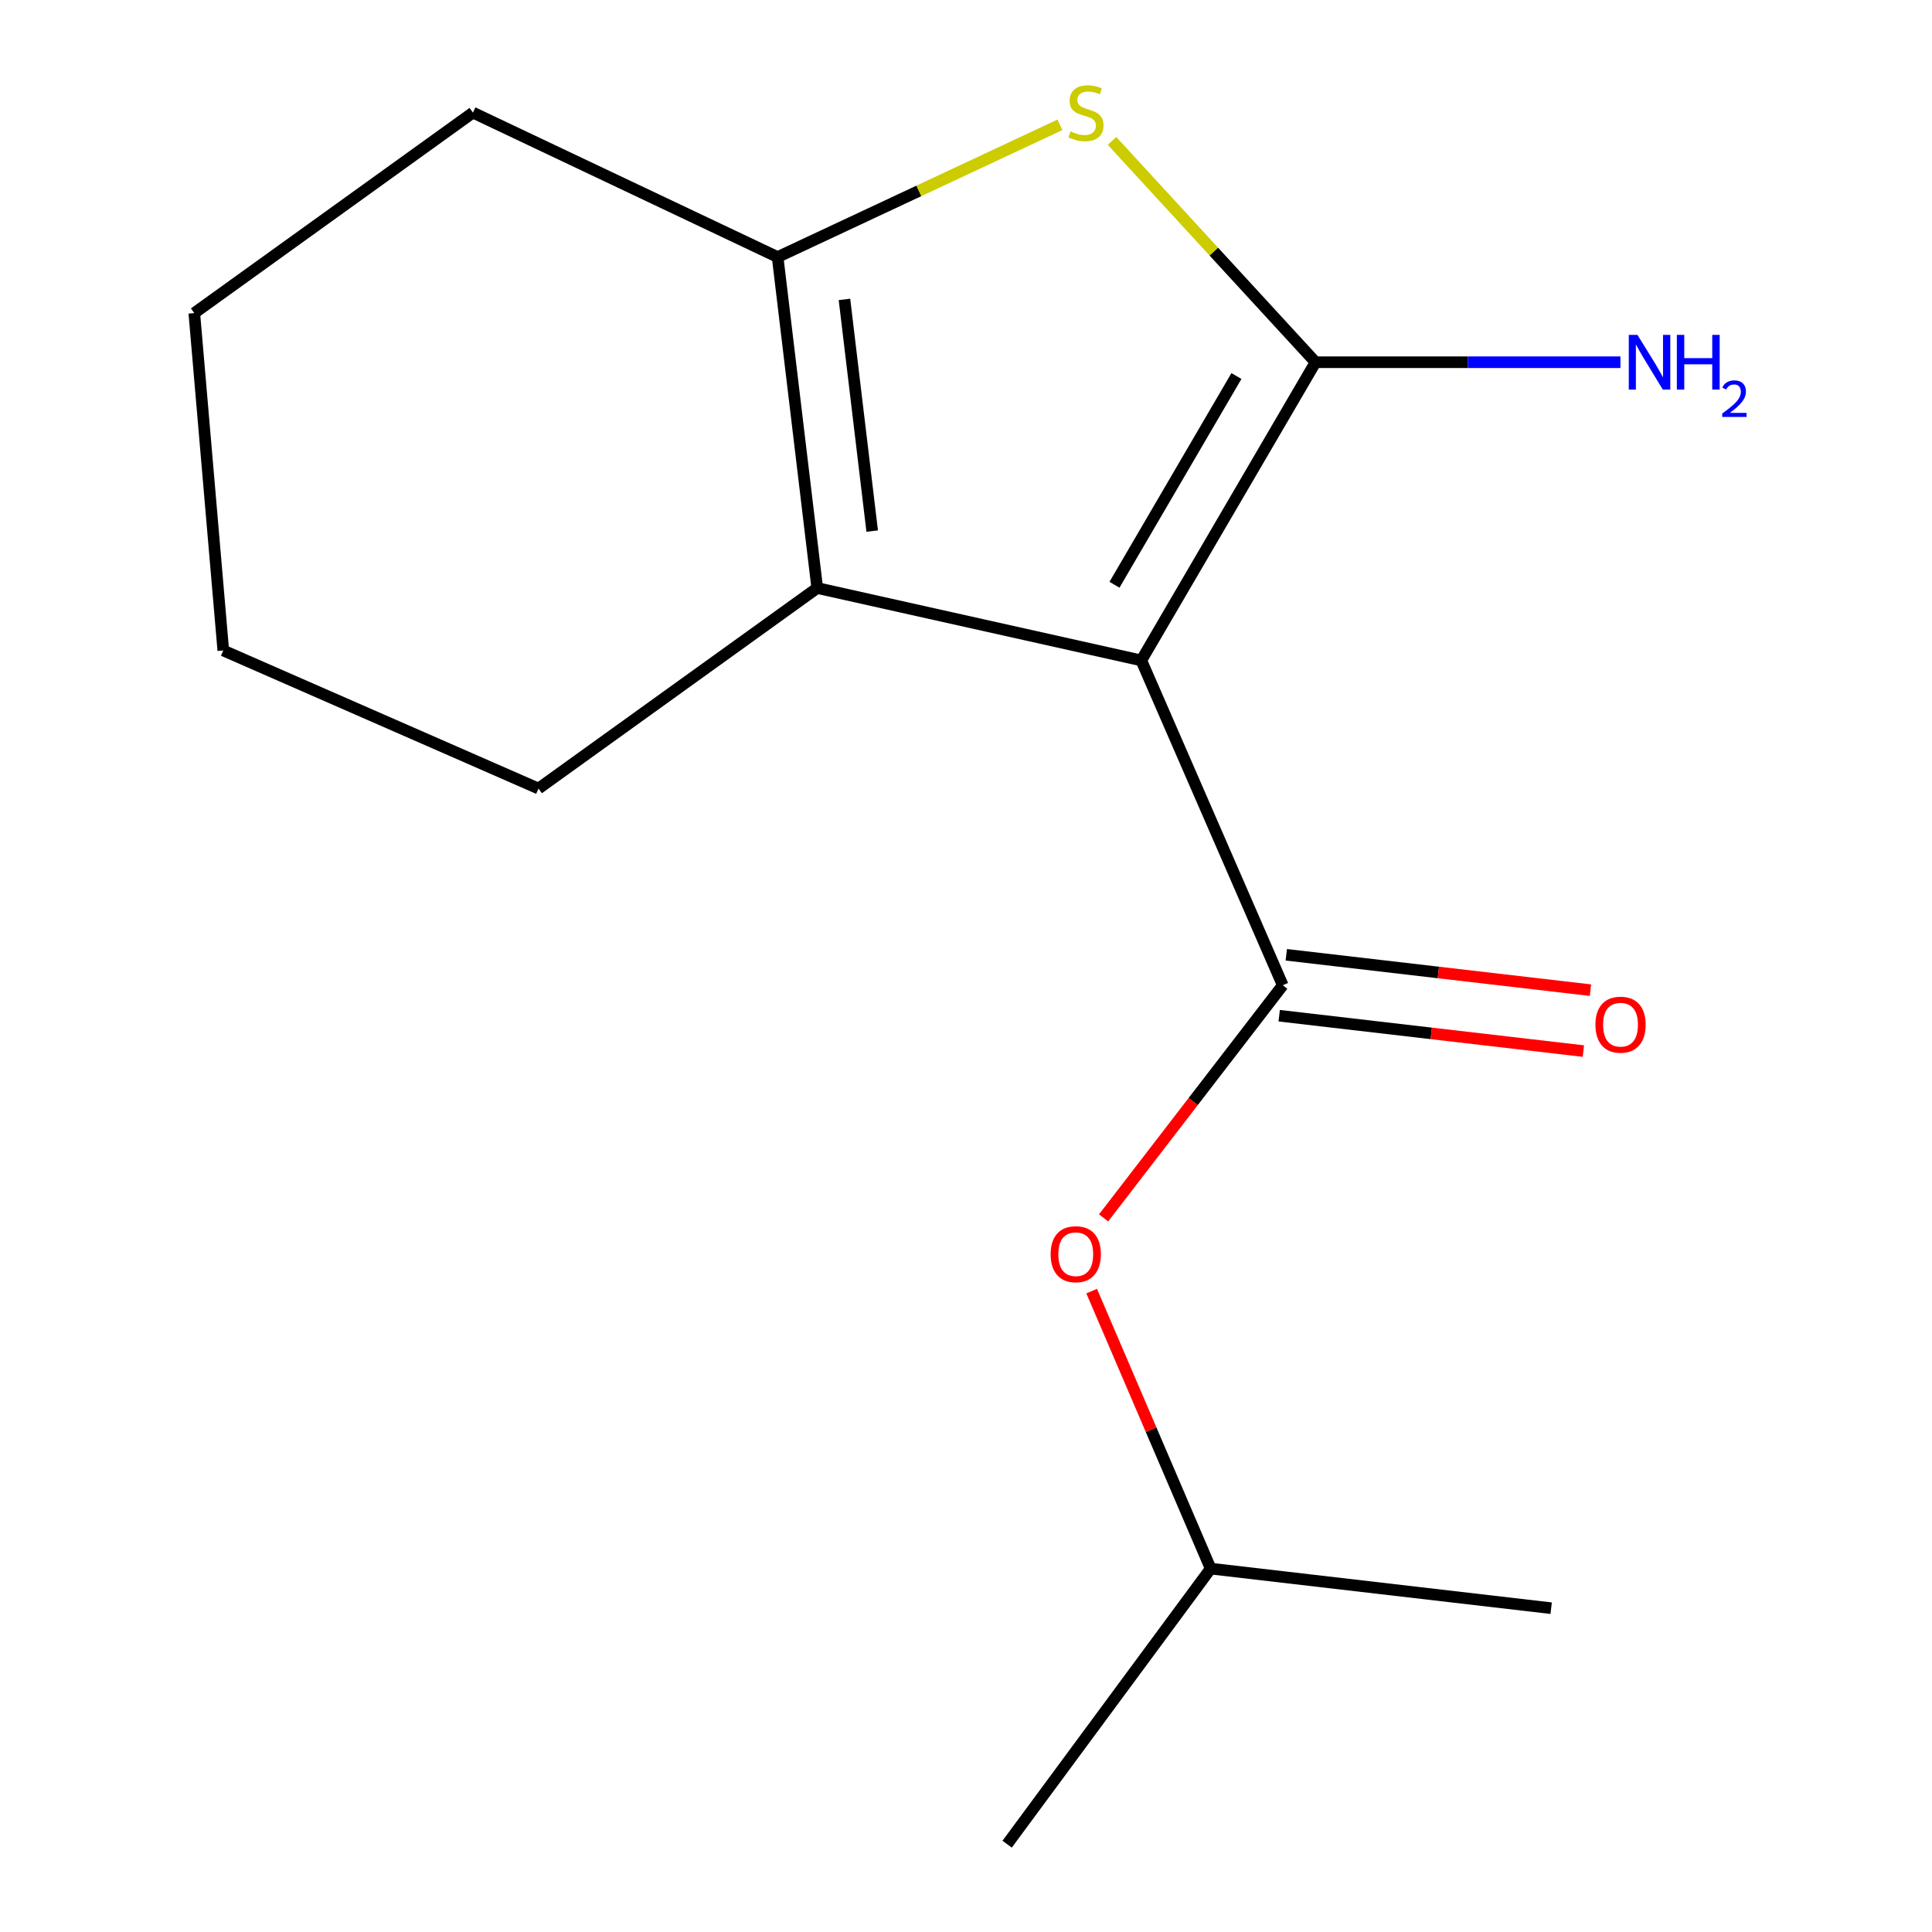 <?xml version='1.0' encoding='iso-8859-1'?>
<svg version='1.1' baseProfile='full'
              xmlns='http://www.w3.org/2000/svg'
                      xmlns:rdkit='http://www.rdkit.org/xml'
                      xmlns:xlink='http://www.w3.org/1999/xlink'
                  xml:space='preserve'
width='1000px' height='1000px' viewBox='0 0 1000 1000'>
<!-- END OF HEADER -->
<rect style='opacity:1.0;fill:#FFFFFF;stroke:none' width='1000' height='1000' x='0' y='0'> </rect>
<path class='bond-0' d='M 590.738,341.839 L 680.911,187.489' style='fill:none;fill-rule:evenodd;stroke:#000000;stroke-width:6px;stroke-linecap:butt;stroke-linejoin:miter;stroke-opacity:1' />
<path class='bond-0' d='M 576.854,302.673 L 639.975,194.628' style='fill:none;fill-rule:evenodd;stroke:#000000;stroke-width:6px;stroke-linecap:butt;stroke-linejoin:miter;stroke-opacity:1' />
<path class='bond-1' d='M 590.738,341.839 L 663.945,509.962' style='fill:none;fill-rule:evenodd;stroke:#000000;stroke-width:6px;stroke-linecap:butt;stroke-linejoin:miter;stroke-opacity:1' />
<path class='bond-3' d='M 590.738,341.839 L 423.003,304.362' style='fill:none;fill-rule:evenodd;stroke:#000000;stroke-width:6px;stroke-linecap:butt;stroke-linejoin:miter;stroke-opacity:1' />
<path class='bond-2' d='M 680.911,187.489 L 628.247,130.212' style='fill:none;fill-rule:evenodd;stroke:#000000;stroke-width:6px;stroke-linecap:butt;stroke-linejoin:miter;stroke-opacity:1' />
<path class='bond-2' d='M 628.247,130.212 L 575.583,72.936' style='fill:none;fill-rule:evenodd;stroke:#CCCC00;stroke-width:6px;stroke-linecap:butt;stroke-linejoin:miter;stroke-opacity:1' />
<path class='bond-7' d='M 680.911,187.489 L 759.822,187.489' style='fill:none;fill-rule:evenodd;stroke:#000000;stroke-width:6px;stroke-linecap:butt;stroke-linejoin:miter;stroke-opacity:1' />
<path class='bond-7' d='M 759.822,187.489 L 838.733,187.489' style='fill:none;fill-rule:evenodd;stroke:#0000FF;stroke-width:6px;stroke-linecap:butt;stroke-linejoin:miter;stroke-opacity:1' />
<path class='bond-5' d='M 663.945,509.962 L 617.58,570.172' style='fill:none;fill-rule:evenodd;stroke:#000000;stroke-width:6px;stroke-linecap:butt;stroke-linejoin:miter;stroke-opacity:1' />
<path class='bond-5' d='M 617.58,570.172 L 571.214,630.381' style='fill:none;fill-rule:evenodd;stroke:#FF0000;stroke-width:6px;stroke-linecap:butt;stroke-linejoin:miter;stroke-opacity:1' />
<path class='bond-6' d='M 662.111,525.728 L 740.832,534.883' style='fill:none;fill-rule:evenodd;stroke:#000000;stroke-width:6px;stroke-linecap:butt;stroke-linejoin:miter;stroke-opacity:1' />
<path class='bond-6' d='M 740.832,534.883 L 819.553,544.038' style='fill:none;fill-rule:evenodd;stroke:#FF0000;stroke-width:6px;stroke-linecap:butt;stroke-linejoin:miter;stroke-opacity:1' />
<path class='bond-6' d='M 665.778,494.196 L 744.499,503.351' style='fill:none;fill-rule:evenodd;stroke:#000000;stroke-width:6px;stroke-linecap:butt;stroke-linejoin:miter;stroke-opacity:1' />
<path class='bond-6' d='M 744.499,503.351 L 823.22,512.506' style='fill:none;fill-rule:evenodd;stroke:#FF0000;stroke-width:6px;stroke-linecap:butt;stroke-linejoin:miter;stroke-opacity:1' />
<path class='bond-15' d='M 548.628,64.605 L 475.56,98.826' style='fill:none;fill-rule:evenodd;stroke:#CCCC00;stroke-width:6px;stroke-linecap:butt;stroke-linejoin:miter;stroke-opacity:1' />
<path class='bond-15' d='M 475.56,98.826 L 402.492,133.047' style='fill:none;fill-rule:evenodd;stroke:#000000;stroke-width:6px;stroke-linecap:butt;stroke-linejoin:miter;stroke-opacity:1' />
<path class='bond-4' d='M 423.003,304.362 L 402.492,133.047' style='fill:none;fill-rule:evenodd;stroke:#000000;stroke-width:6px;stroke-linecap:butt;stroke-linejoin:miter;stroke-opacity:1' />
<path class='bond-4' d='M 451.446,274.891 L 437.089,154.971' style='fill:none;fill-rule:evenodd;stroke:#000000;stroke-width:6px;stroke-linecap:butt;stroke-linejoin:miter;stroke-opacity:1' />
<path class='bond-8' d='M 423.003,304.362 L 278.724,408.15' style='fill:none;fill-rule:evenodd;stroke:#000000;stroke-width:6px;stroke-linecap:butt;stroke-linejoin:miter;stroke-opacity:1' />
<path class='bond-9' d='M 402.492,133.047 L 244.792,58.288' style='fill:none;fill-rule:evenodd;stroke:#000000;stroke-width:6px;stroke-linecap:butt;stroke-linejoin:miter;stroke-opacity:1' />
<path class='bond-10' d='M 565.038,668.28 L 595.841,740.093' style='fill:none;fill-rule:evenodd;stroke:#FF0000;stroke-width:6px;stroke-linecap:butt;stroke-linejoin:miter;stroke-opacity:1' />
<path class='bond-10' d='M 595.841,740.093 L 626.645,811.906' style='fill:none;fill-rule:evenodd;stroke:#000000;stroke-width:6px;stroke-linecap:butt;stroke-linejoin:miter;stroke-opacity:1' />
<path class='bond-13' d='M 278.724,408.15 L 115.574,336.689' style='fill:none;fill-rule:evenodd;stroke:#000000;stroke-width:6px;stroke-linecap:butt;stroke-linejoin:miter;stroke-opacity:1' />
<path class='bond-16' d='M 244.792,58.288 L 100.566,162.058' style='fill:none;fill-rule:evenodd;stroke:#000000;stroke-width:6px;stroke-linecap:butt;stroke-linejoin:miter;stroke-opacity:1' />
<path class='bond-11' d='M 626.645,811.906 L 802.881,832.399' style='fill:none;fill-rule:evenodd;stroke:#000000;stroke-width:6px;stroke-linecap:butt;stroke-linejoin:miter;stroke-opacity:1' />
<path class='bond-12' d='M 626.645,811.906 L 521.288,954.545' style='fill:none;fill-rule:evenodd;stroke:#000000;stroke-width:6px;stroke-linecap:butt;stroke-linejoin:miter;stroke-opacity:1' />
<path class='bond-14' d='M 115.574,336.689 L 100.566,162.058' style='fill:none;fill-rule:evenodd;stroke:#000000;stroke-width:6px;stroke-linecap:butt;stroke-linejoin:miter;stroke-opacity:1' />
<path  class='atom-3' d='M 554.115 68.008
Q 554.435 68.128, 555.755 68.688
Q 557.075 69.248, 558.515 69.608
Q 559.995 69.928, 561.435 69.928
Q 564.115 69.928, 565.675 68.648
Q 567.235 67.328, 567.235 65.048
Q 567.235 63.488, 566.435 62.528
Q 565.675 61.568, 564.475 61.048
Q 563.275 60.528, 561.275 59.928
Q 558.755 59.168, 557.235 58.448
Q 555.755 57.728, 554.675 56.208
Q 553.635 54.688, 553.635 52.128
Q 553.635 48.568, 556.035 46.368
Q 558.475 44.168, 563.275 44.168
Q 566.555 44.168, 570.275 45.728
L 569.355 48.808
Q 565.955 47.408, 563.395 47.408
Q 560.635 47.408, 559.115 48.568
Q 557.595 49.688, 557.635 51.648
Q 557.635 53.168, 558.395 54.088
Q 559.195 55.008, 560.315 55.528
Q 561.475 56.048, 563.395 56.648
Q 565.955 57.448, 567.475 58.248
Q 568.995 59.048, 570.075 60.688
Q 571.195 62.288, 571.195 65.048
Q 571.195 68.968, 568.555 71.088
Q 565.955 73.168, 561.595 73.168
Q 559.075 73.168, 557.155 72.608
Q 555.275 72.088, 553.035 71.168
L 554.115 68.008
' fill='#CCCC00'/>
<path  class='atom-6' d='M 543.807 649.171
Q 543.807 642.371, 547.167 638.571
Q 550.527 634.771, 556.807 634.771
Q 563.087 634.771, 566.447 638.571
Q 569.807 642.371, 569.807 649.171
Q 569.807 656.051, 566.407 659.971
Q 563.007 663.851, 556.807 663.851
Q 550.567 663.851, 547.167 659.971
Q 543.807 656.091, 543.807 649.171
M 556.807 660.651
Q 561.127 660.651, 563.447 657.771
Q 565.807 654.851, 565.807 649.171
Q 565.807 643.611, 563.447 640.811
Q 561.127 637.971, 556.807 637.971
Q 552.487 637.971, 550.127 640.771
Q 547.807 643.571, 547.807 649.171
Q 547.807 654.891, 550.127 657.771
Q 552.487 660.651, 556.807 660.651
' fill='#FF0000'/>
<path  class='atom-7' d='M 825.787 530.376
Q 825.787 523.576, 829.147 519.776
Q 832.507 515.976, 838.787 515.976
Q 845.067 515.976, 848.427 519.776
Q 851.787 523.576, 851.787 530.376
Q 851.787 537.256, 848.387 541.176
Q 844.987 545.056, 838.787 545.056
Q 832.547 545.056, 829.147 541.176
Q 825.787 537.296, 825.787 530.376
M 838.787 541.856
Q 843.107 541.856, 845.427 538.976
Q 847.787 536.056, 847.787 530.376
Q 847.787 524.816, 845.427 522.016
Q 843.107 519.176, 838.787 519.176
Q 834.467 519.176, 832.107 521.976
Q 829.787 524.776, 829.787 530.376
Q 829.787 536.096, 832.107 538.976
Q 834.467 541.856, 838.787 541.856
' fill='#FF0000'/>
<path  class='atom-8' d='M 847.535 173.329
L 856.815 188.329
Q 857.735 189.809, 859.215 192.489
Q 860.695 195.169, 860.775 195.329
L 860.775 173.329
L 864.535 173.329
L 864.535 201.649
L 860.655 201.649
L 850.695 185.249
Q 849.535 183.329, 848.295 181.129
Q 847.095 178.929, 846.735 178.249
L 846.735 201.649
L 843.055 201.649
L 843.055 173.329
L 847.535 173.329
' fill='#0000FF'/>
<path  class='atom-8' d='M 867.935 173.329
L 871.775 173.329
L 871.775 185.369
L 886.255 185.369
L 886.255 173.329
L 890.095 173.329
L 890.095 201.649
L 886.255 201.649
L 886.255 188.569
L 871.775 188.569
L 871.775 201.649
L 867.935 201.649
L 867.935 173.329
' fill='#0000FF'/>
<path  class='atom-8' d='M 891.468 200.655
Q 892.155 198.887, 893.791 197.91
Q 895.428 196.907, 897.699 196.907
Q 900.523 196.907, 902.107 198.438
Q 903.691 199.969, 903.691 202.688
Q 903.691 205.46, 901.632 208.047
Q 899.599 210.635, 895.375 213.697
L 904.008 213.697
L 904.008 215.809
L 891.415 215.809
L 891.415 214.04
Q 894.9 211.559, 896.959 209.711
Q 899.045 207.863, 900.048 206.199
Q 901.051 204.536, 901.051 202.82
Q 901.051 201.025, 900.154 200.022
Q 899.256 199.019, 897.699 199.019
Q 896.194 199.019, 895.191 199.626
Q 894.187 200.233, 893.475 201.579
L 891.468 200.655
' fill='#0000FF'/>
</svg>

